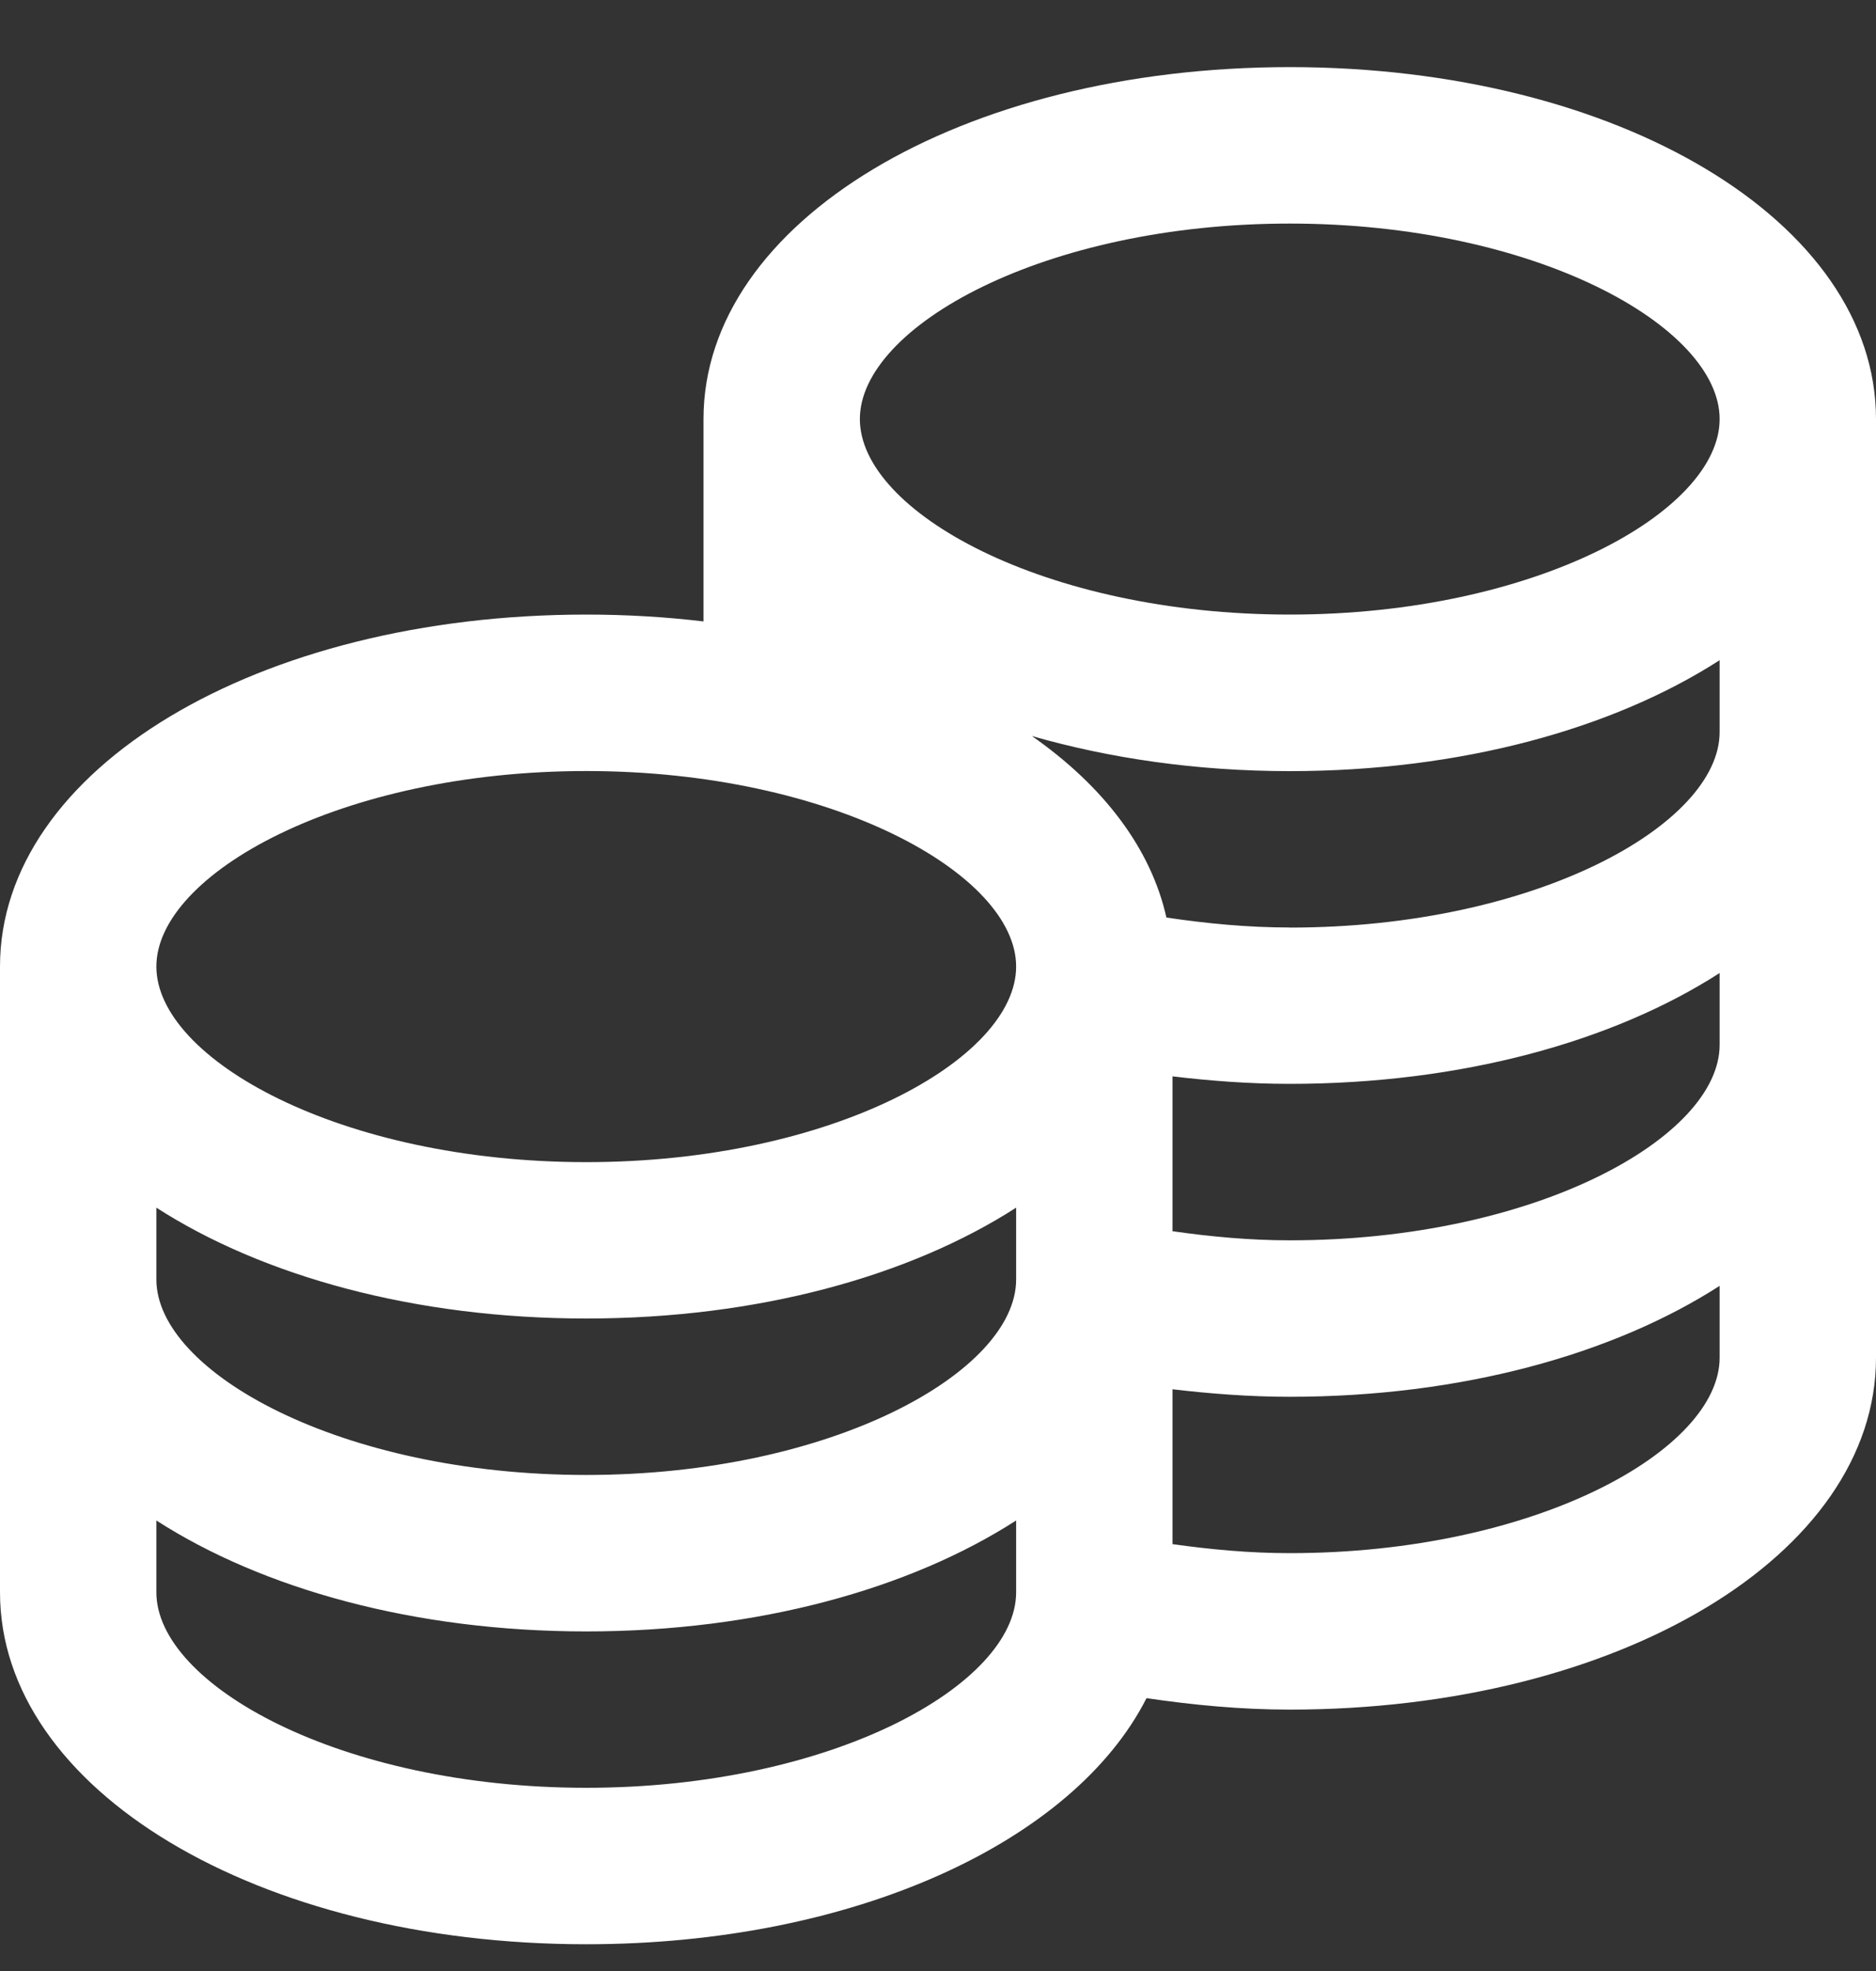 <?xml version="1.0" encoding="UTF-8"?>
<svg xmlns="http://www.w3.org/2000/svg" width="20" height="21" viewBox="0 0 20 21" fill="none">
  <rect x="0" y="0" width="20" height="21" fill="#333333" stroke="none"/>
  <path d="M13.75 0.715C10.245 0.715 7.5 2.363 7.5 4.465V6.621C7.097 6.573 6.679 6.548 6.25 6.548C2.745 6.548 0 8.196 0 10.298V16.965C0 19.068 2.745 20.715 6.25 20.715C9.097 20.715 11.443 19.628 12.223 18.093C12.72 18.166 13.228 18.215 13.75 18.215C17.255 18.215 20 16.568 20 14.465V4.465C20 2.363 17.255 0.715 13.75 0.715ZM13.75 2.382C16.373 2.382 18.333 3.482 18.333 4.465C18.333 5.448 16.373 6.548 13.75 6.548C11.127 6.548 9.167 5.448 9.167 4.465C9.167 3.482 11.127 2.382 13.75 2.382ZM6.25 8.215C8.873 8.215 10.833 9.315 10.833 10.298C10.833 11.282 8.873 12.382 6.25 12.382C3.627 12.382 1.667 11.282 1.667 10.298C1.667 9.315 3.627 8.215 6.25 8.215ZM1.667 12.867C2.8 13.596 4.419 14.048 6.25 14.048C8.081 14.048 9.7 13.596 10.833 12.867V13.632C10.833 14.615 8.873 15.715 6.25 15.715C3.627 15.715 1.667 14.615 1.667 13.632V12.867ZM6.25 19.048C3.627 19.048 1.667 17.948 1.667 16.965V16.2C2.8 16.929 4.419 17.382 6.25 17.382C8.081 17.382 9.7 16.929 10.833 16.2V16.965C10.833 17.948 8.873 19.048 6.25 19.048ZM13.75 16.548C13.322 16.548 12.907 16.509 12.5 16.452V14.802C12.91 14.85 13.325 14.882 13.75 14.882C15.581 14.882 17.2 14.429 18.333 13.7V14.465C18.333 15.448 16.373 16.548 13.75 16.548ZM13.75 13.215C13.322 13.215 12.907 13.176 12.5 13.118V11.468C12.91 11.517 13.325 11.548 13.75 11.548C15.581 11.548 17.2 11.096 18.333 10.367V11.132C18.333 12.115 16.373 13.215 13.75 13.215ZM13.75 9.882C13.298 9.882 12.862 9.839 12.435 9.776C12.27 9.037 11.761 8.373 11.001 7.842C11.828 8.079 12.756 8.216 13.75 8.216C15.581 8.216 17.2 7.763 18.333 7.034V7.799C18.333 8.783 16.373 9.883 13.75 9.883V9.882Z" fill="white"></path>
</svg>
